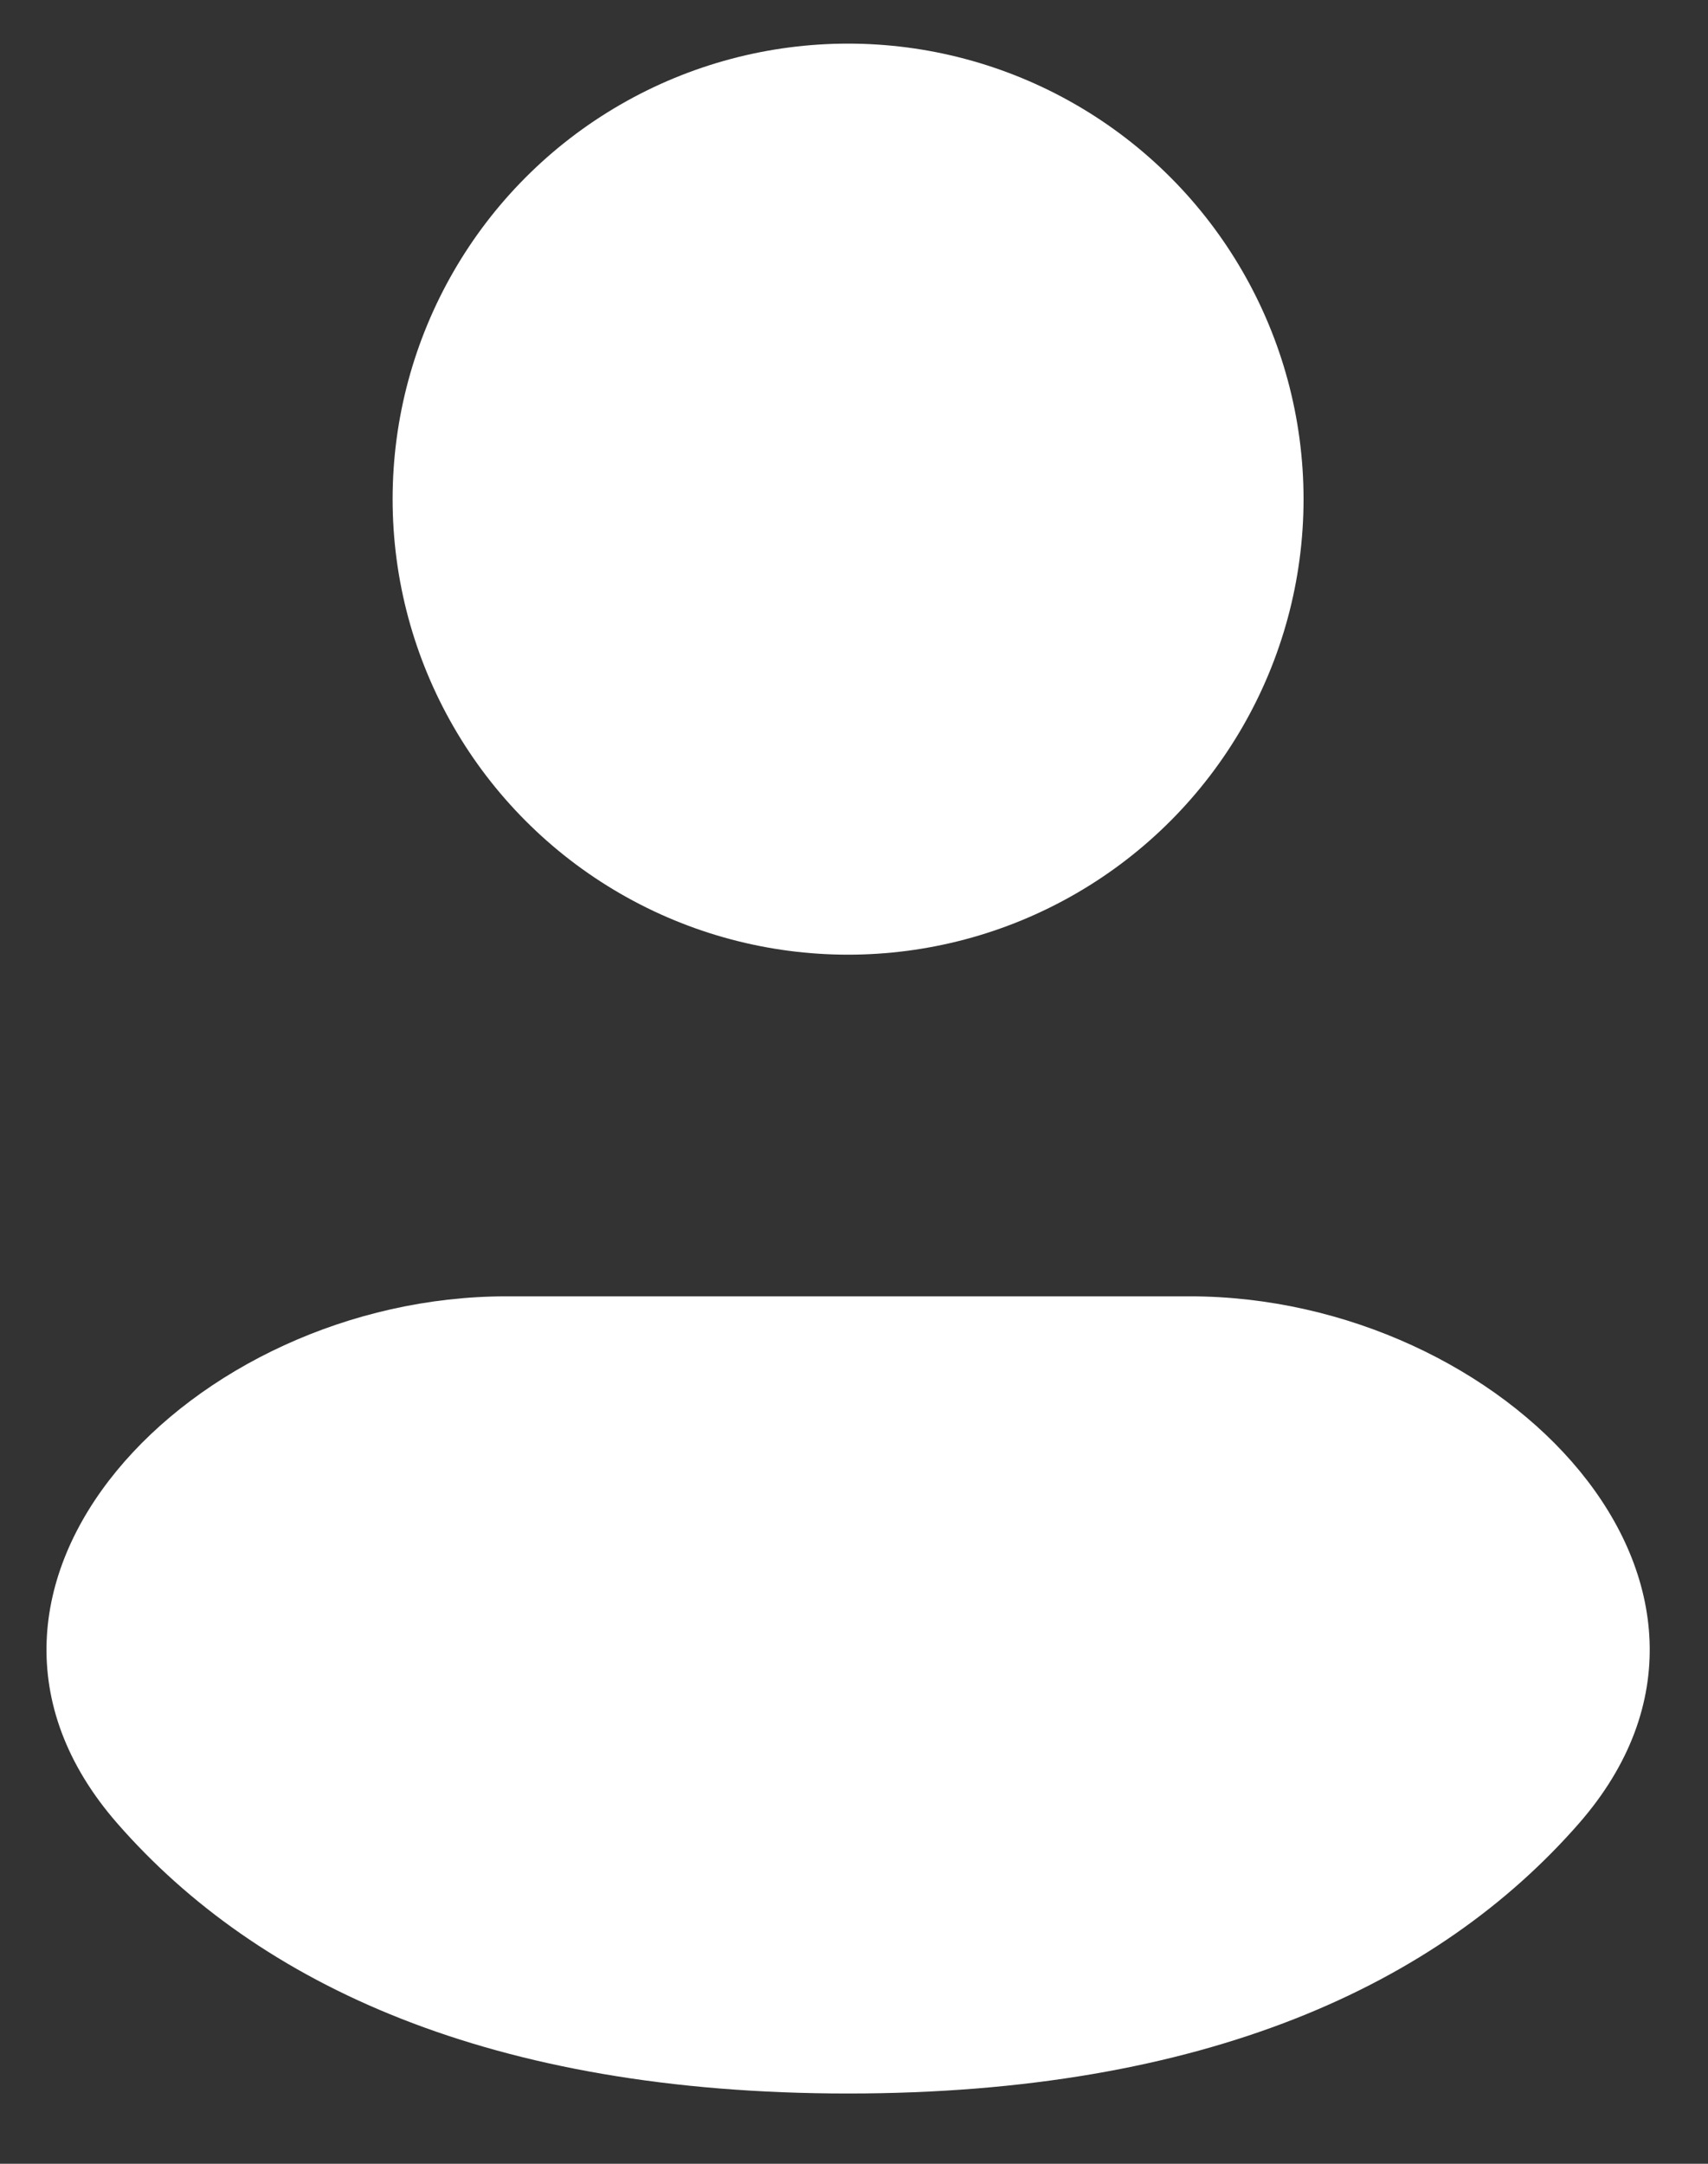 <?xml version="1.0" encoding="UTF-8"?> <svg xmlns="http://www.w3.org/2000/svg" width="15" height="19" viewBox="0 0 15 19" fill="none"><rect x="0" y="0" width="15" height="19" fill="#333333" stroke="none"/><circle cx="7.448" cy="4.383" r="4" fill="white"></circle><path d="M10.448 11.383H4.448C1.687 11.383 -0.787 13.933 1.031 16.012C2.267 17.426 4.31 18.383 7.448 18.383C10.586 18.383 12.63 17.426 13.866 16.012C15.683 13.933 13.21 11.383 10.448 11.383Z" fill="white"></path></svg> 